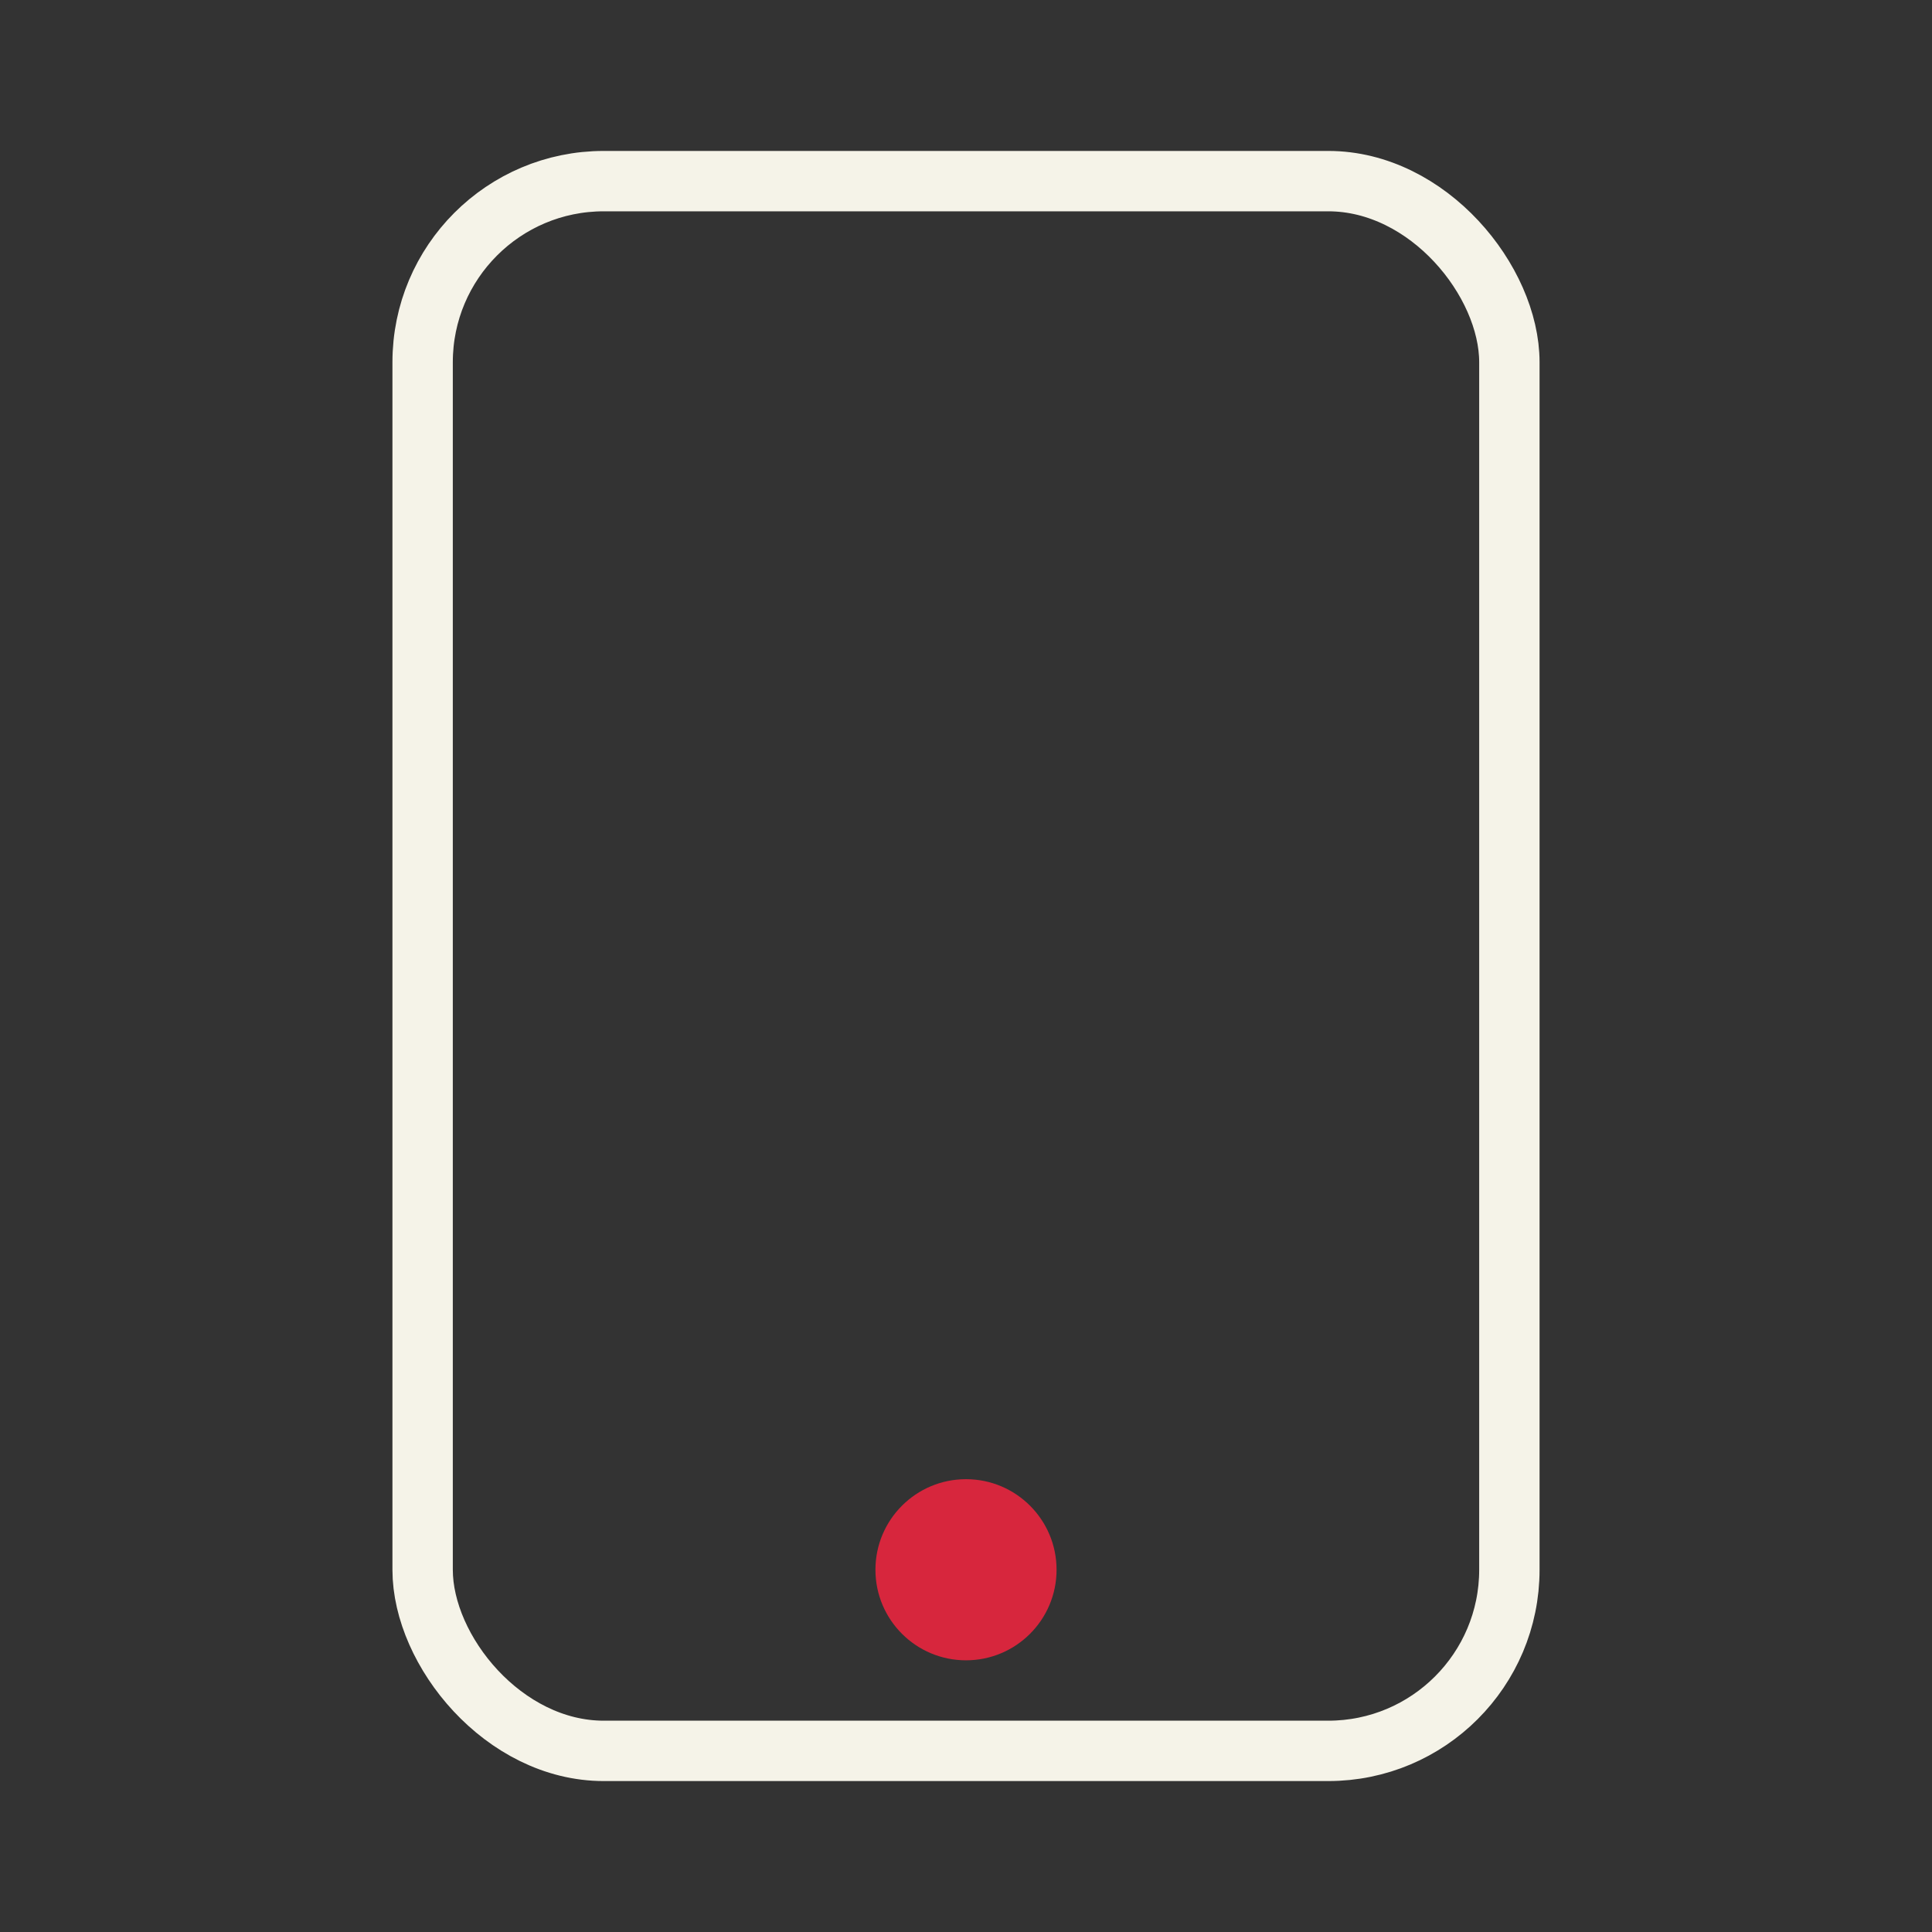 <?xml version="1.0" encoding="UTF-8"?>
<svg xmlns="http://www.w3.org/2000/svg" width="32" height="32" viewBox="0 0 32 32"><rect x="0" y="0" width="32" height="32" fill="#333333" stroke="none"/><rect x="7" y="3" width="18" height="26" rx="3" fill="none" stroke="#F5F3E8"/><circle cx="16" cy="26" r="1.5" fill="#D7263D"/></svg>